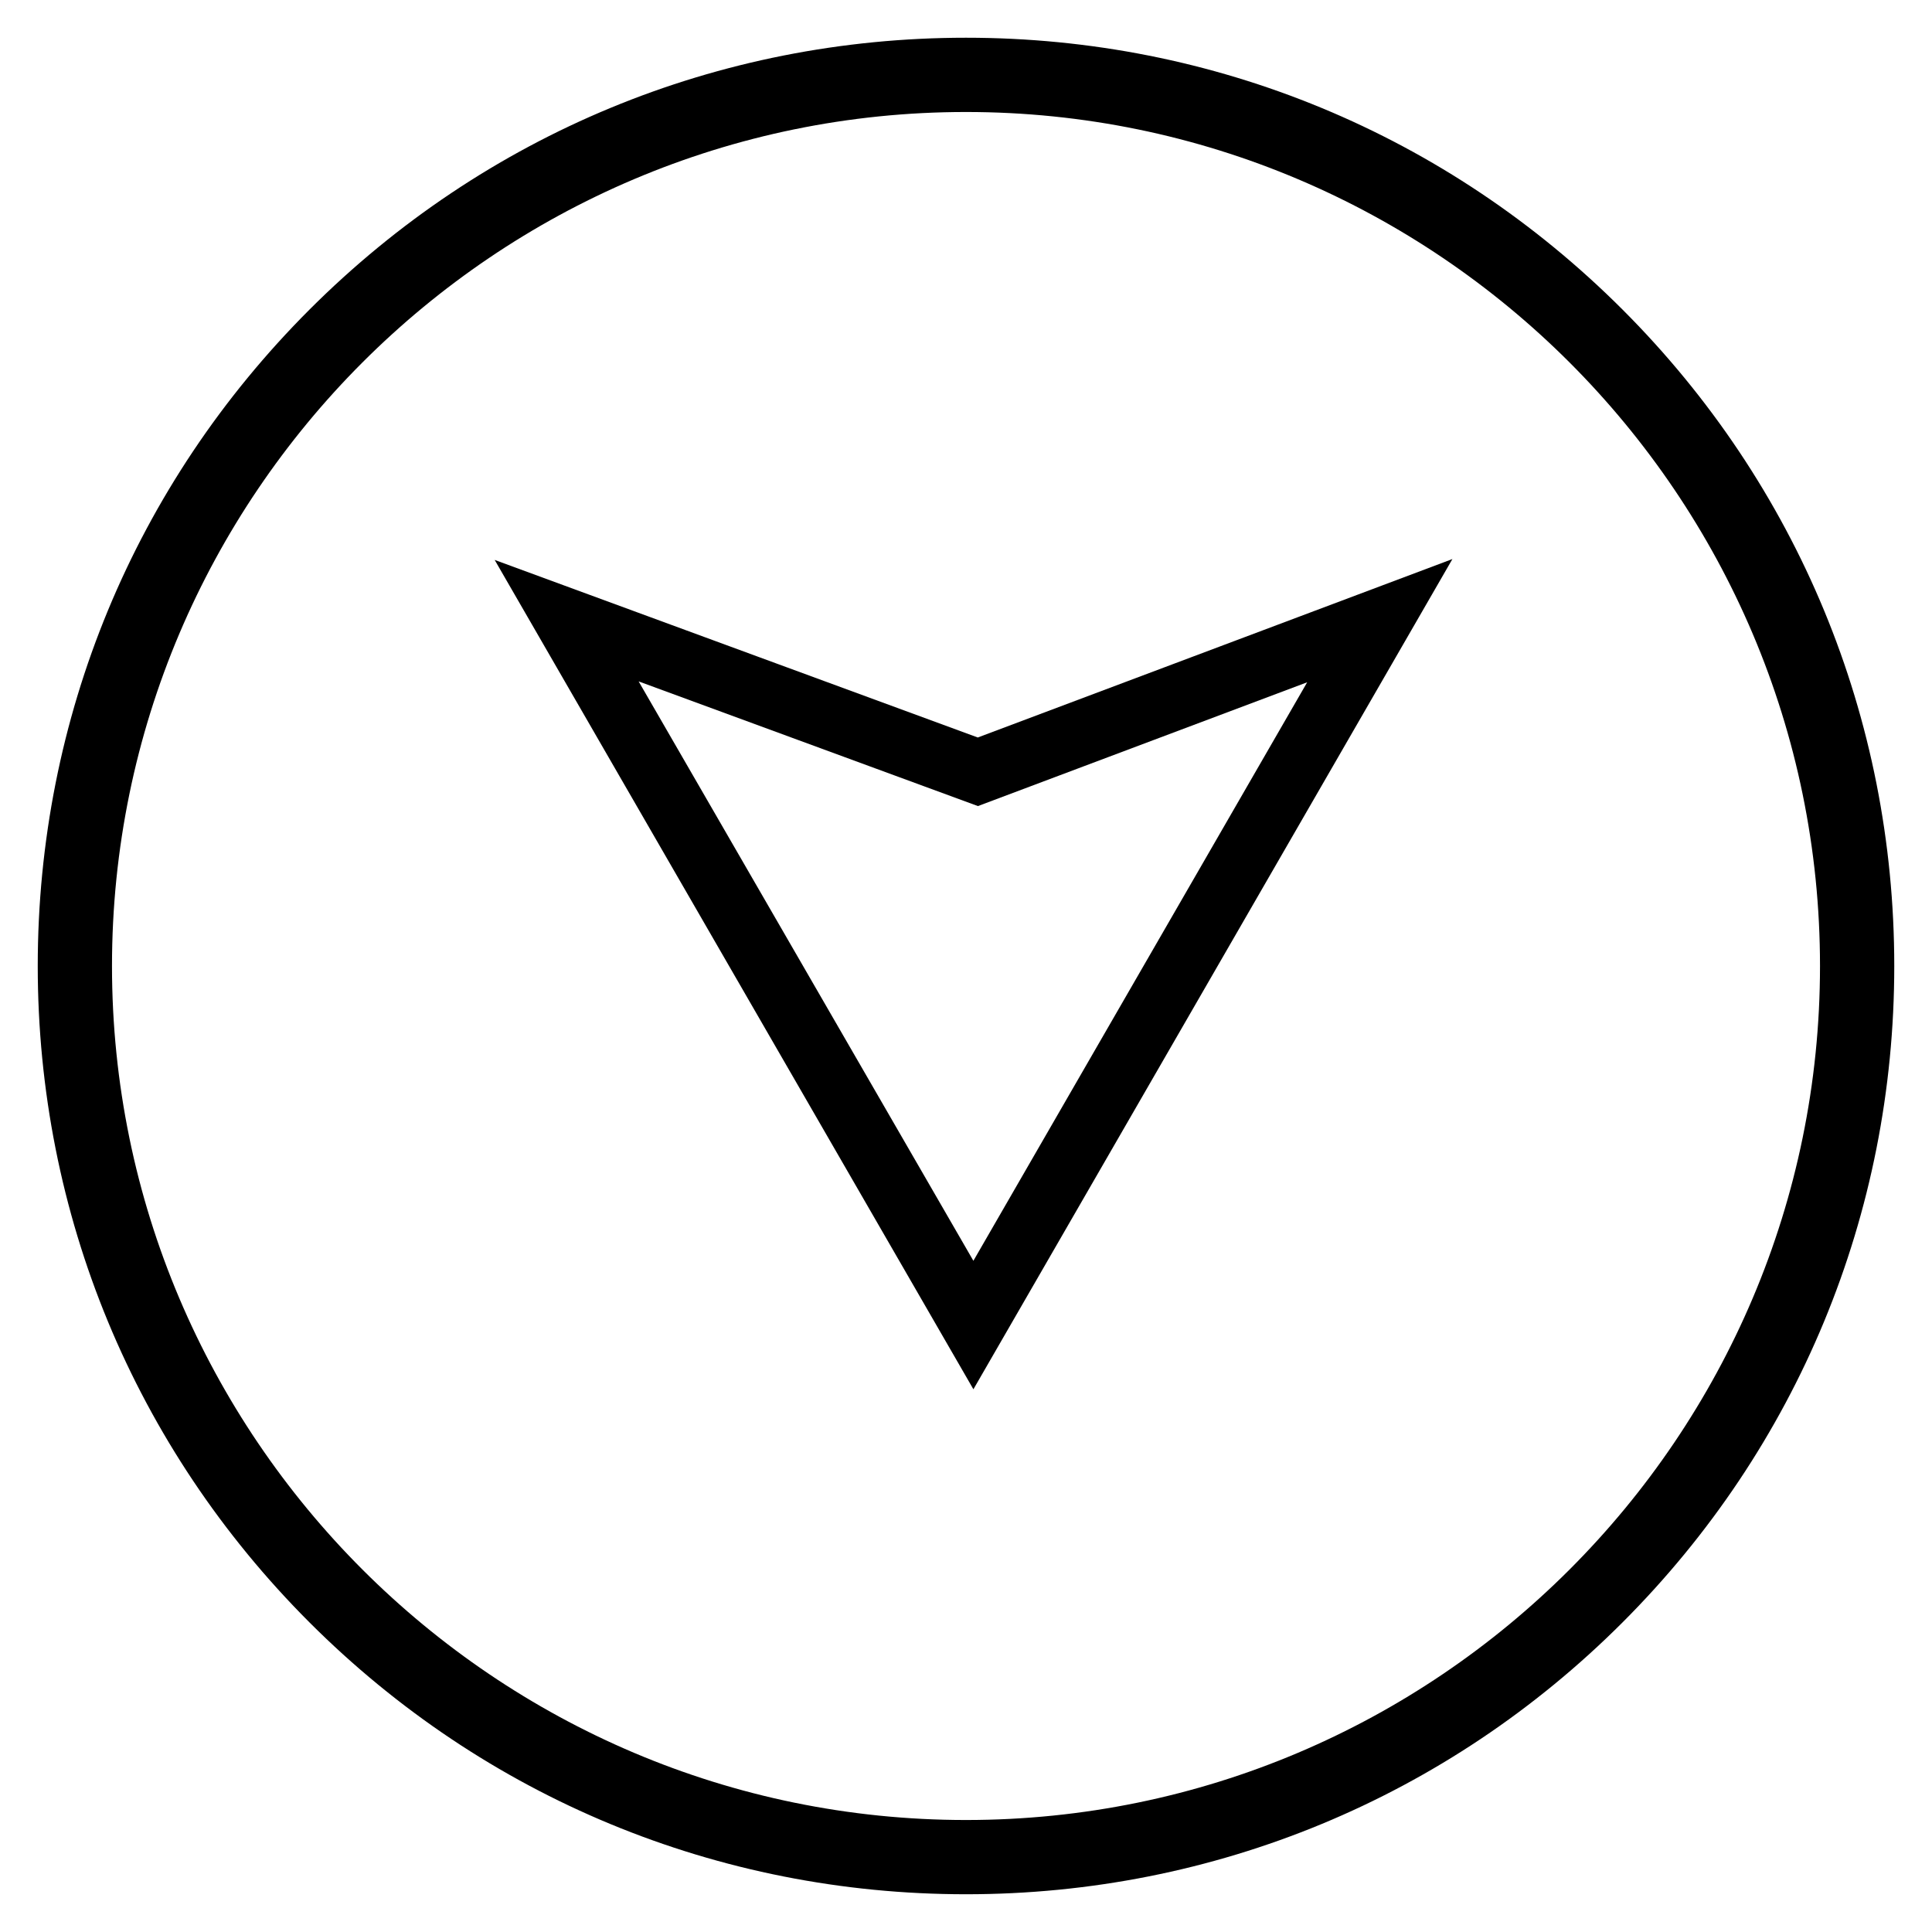 <?xml version="1.0" encoding="UTF-8"?>
<!-- The Best Svg Icon site in the world: iconSvg.co, Visit us! https://iconsvg.co -->
<svg width="800px" height="800px" version="1.1" viewBox="144 144 512 512" xmlns="http://www.w3.org/2000/svg">
 <defs>
  <clipPath id="a">
   <path d="m148.09 162h503.81v480h-503.81z"/>
  </clipPath>
 </defs>
 <path d="m646 400c0 65.73-25.586 127.53-72.027 173.97-46.449 46.441-108.24 72.027-173.97 72.027s-127.53-25.586-173.97-72.027c-46.445-46.449-72.031-108.24-72.031-173.97 0-65.734 25.586-127.53 72.031-173.97 46.445-46.445 108.24-72.031 173.97-72.031 65.73 0 127.53 25.586 173.97 72.027 46.441 46.449 72.027 108.24 72.027 173.98zm-472.32 0c0 124.77 101.55 226.32 226.32 226.32 124.77 0 226.32-101.55 226.32-226.32 0-124.77-101.55-226.32-226.32-226.32-124.77 0-226.32 101.55-226.32 226.32z"/>
 <path d="m517.79 301.6-115.82 200.74-115.82-200.64 117 43zm-115.82 186.37 99.582-172.59-98.398 37-100.96-37.098z"/>
 <g clip-path="url(#a)">
  <path transform="matrix(.984 0 0 .984 148.09 148.09)" d="m375.7 156-117.7 204-117.7-203.9 118.9 43.699zm-117.7 189.4 101.2-175.4-99.998 37.602-102.6-37.701z" fill="none" stroke="#000000" stroke-miterlimit="10" stroke-width="10"/>
 </g>
</svg>